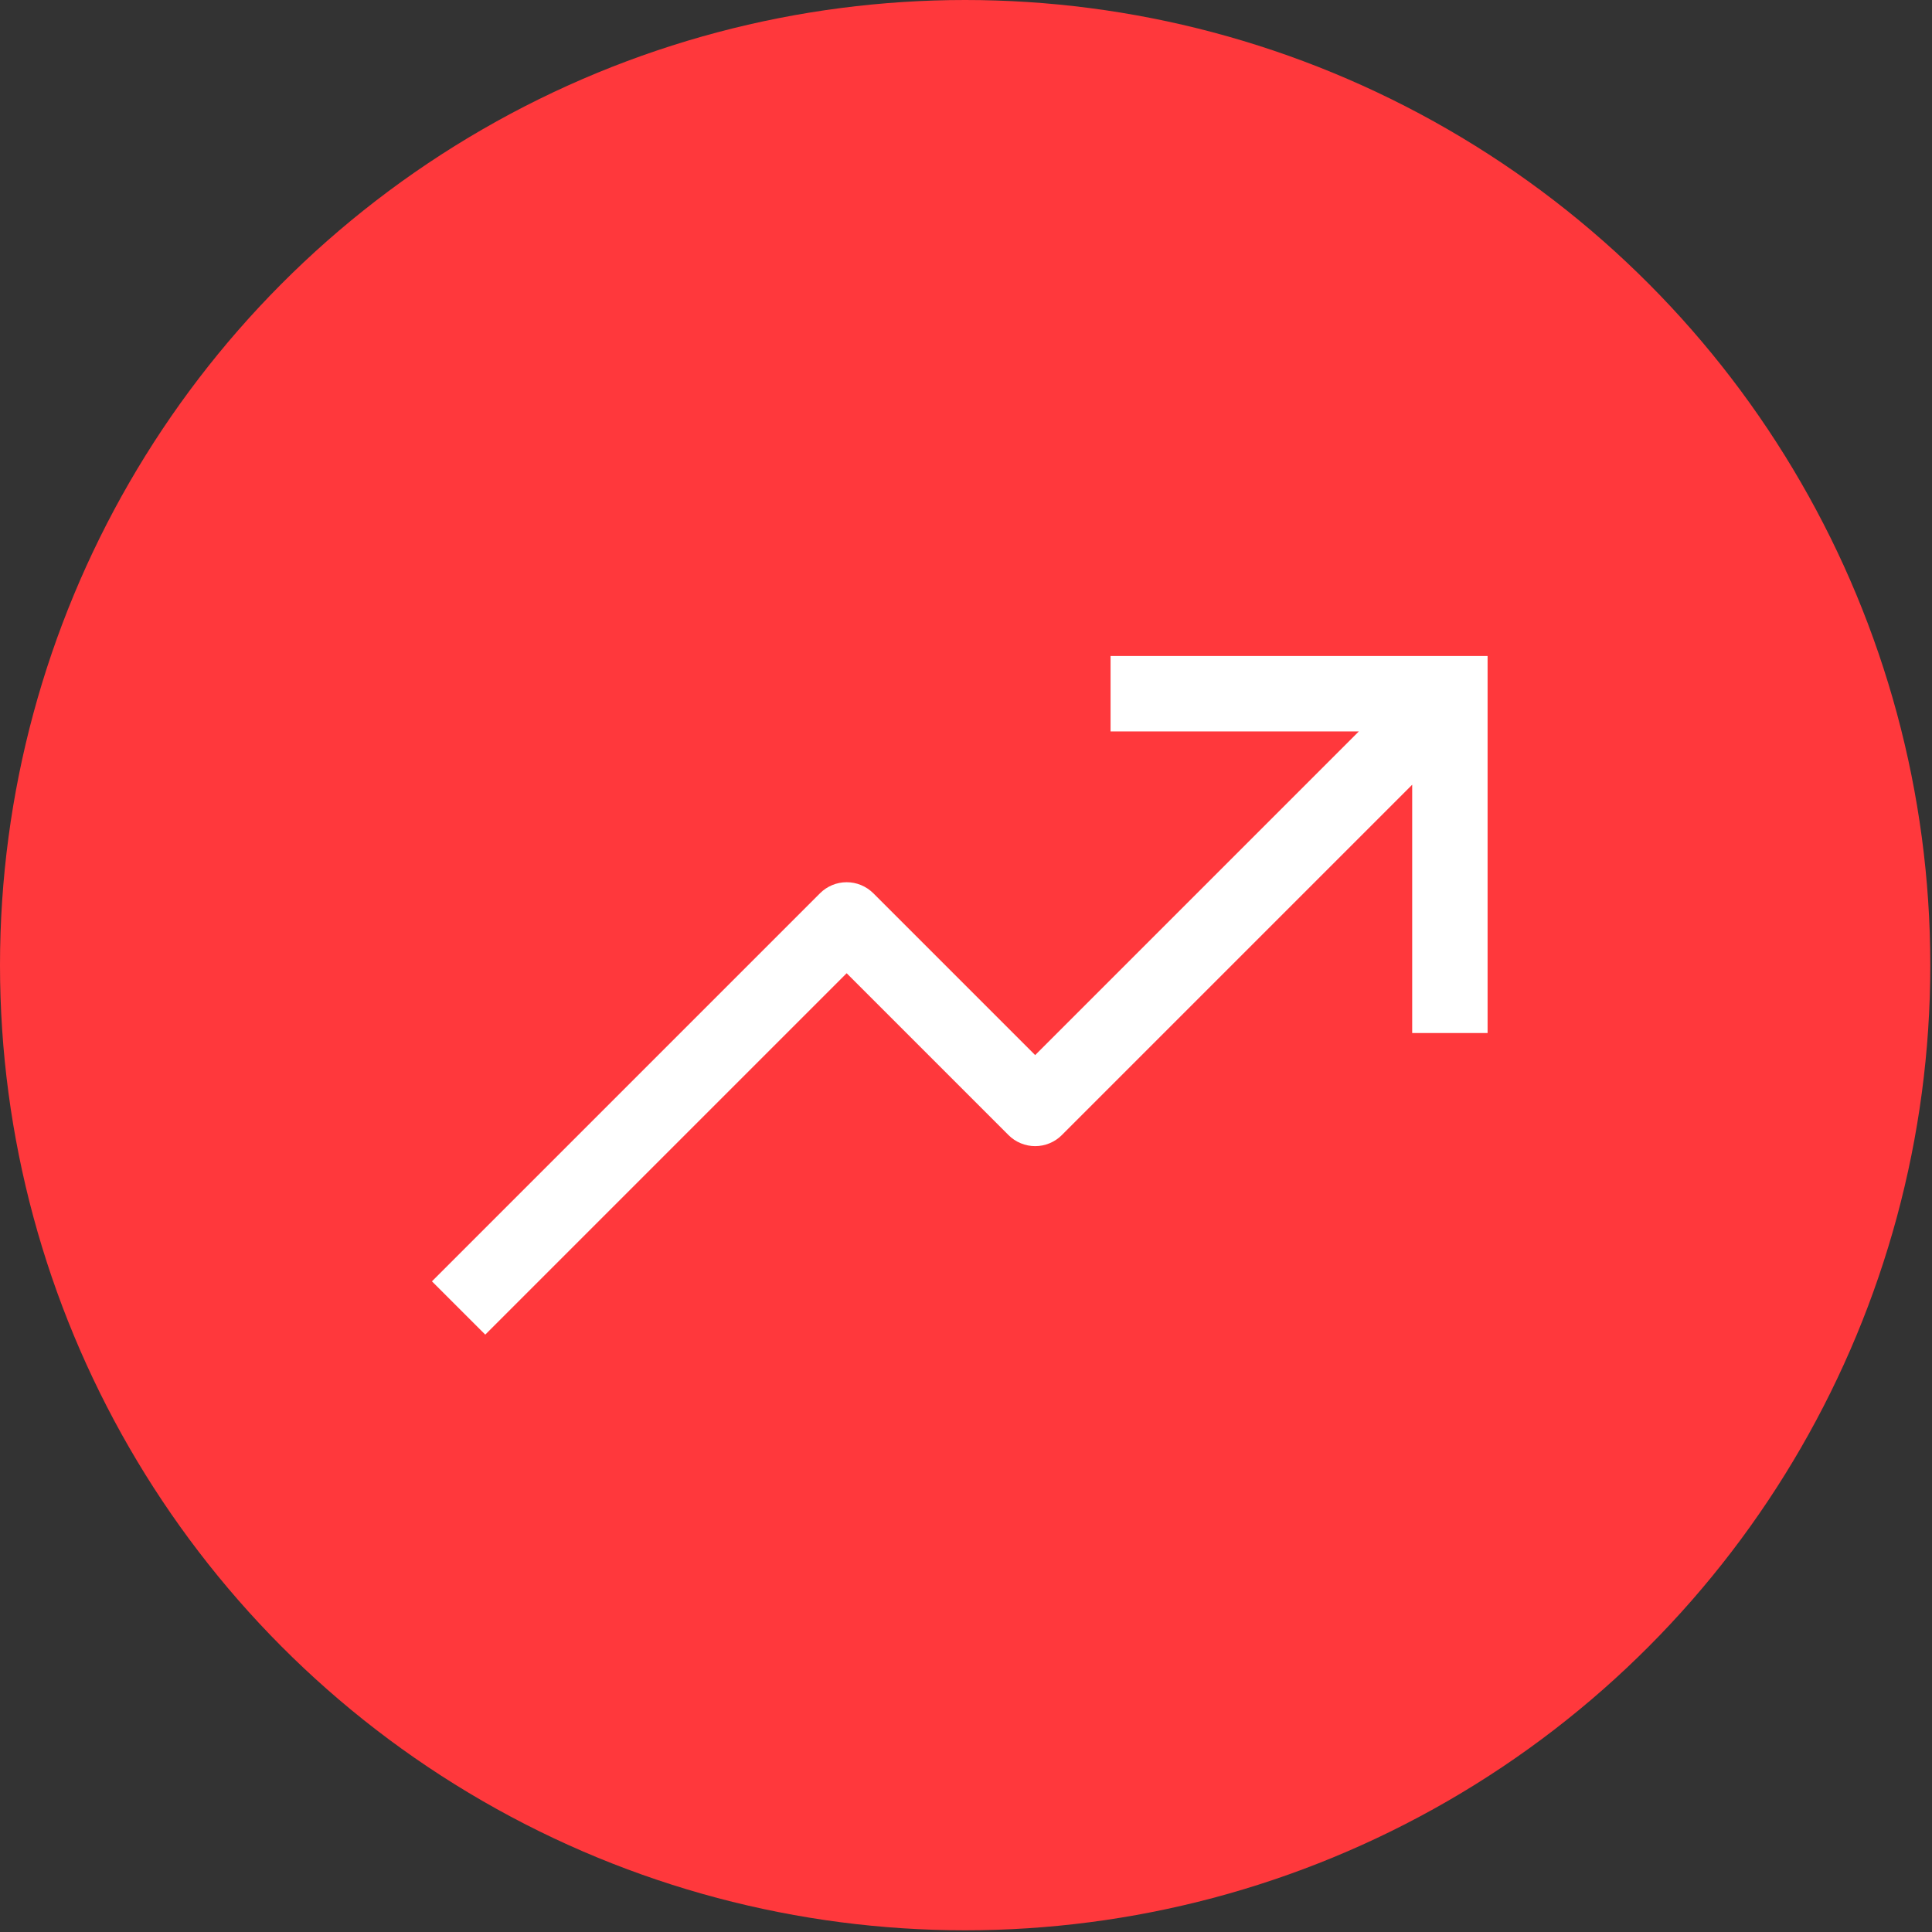 <svg width="75" height="75" viewBox="0 0 75 75" fill="none" xmlns="http://www.w3.org/2000/svg">
<rect x="0" y="0" width="75" height="75" fill="#333333" stroke="none"/>
<circle cx="37.467" cy="37.467" r="37.467" fill="#FF383C"/>
<path d="M43.112 25.466V28.393H52.751L40.185 40.959L33.902 34.676C33.766 34.541 33.605 34.433 33.427 34.359C33.25 34.285 33.059 34.248 32.867 34.248C32.675 34.248 32.485 34.285 32.307 34.359C32.13 34.433 31.968 34.541 31.833 34.676L16.768 49.741L18.838 51.81L32.867 37.781L39.15 44.064C39.286 44.2 39.447 44.308 39.625 44.381C39.803 44.455 39.993 44.493 40.185 44.493C40.377 44.493 40.568 44.455 40.745 44.381C40.923 44.308 41.084 44.2 41.22 44.064L54.821 30.463V40.102H57.748V25.466H43.112Z" fill="white"/>
</svg>

